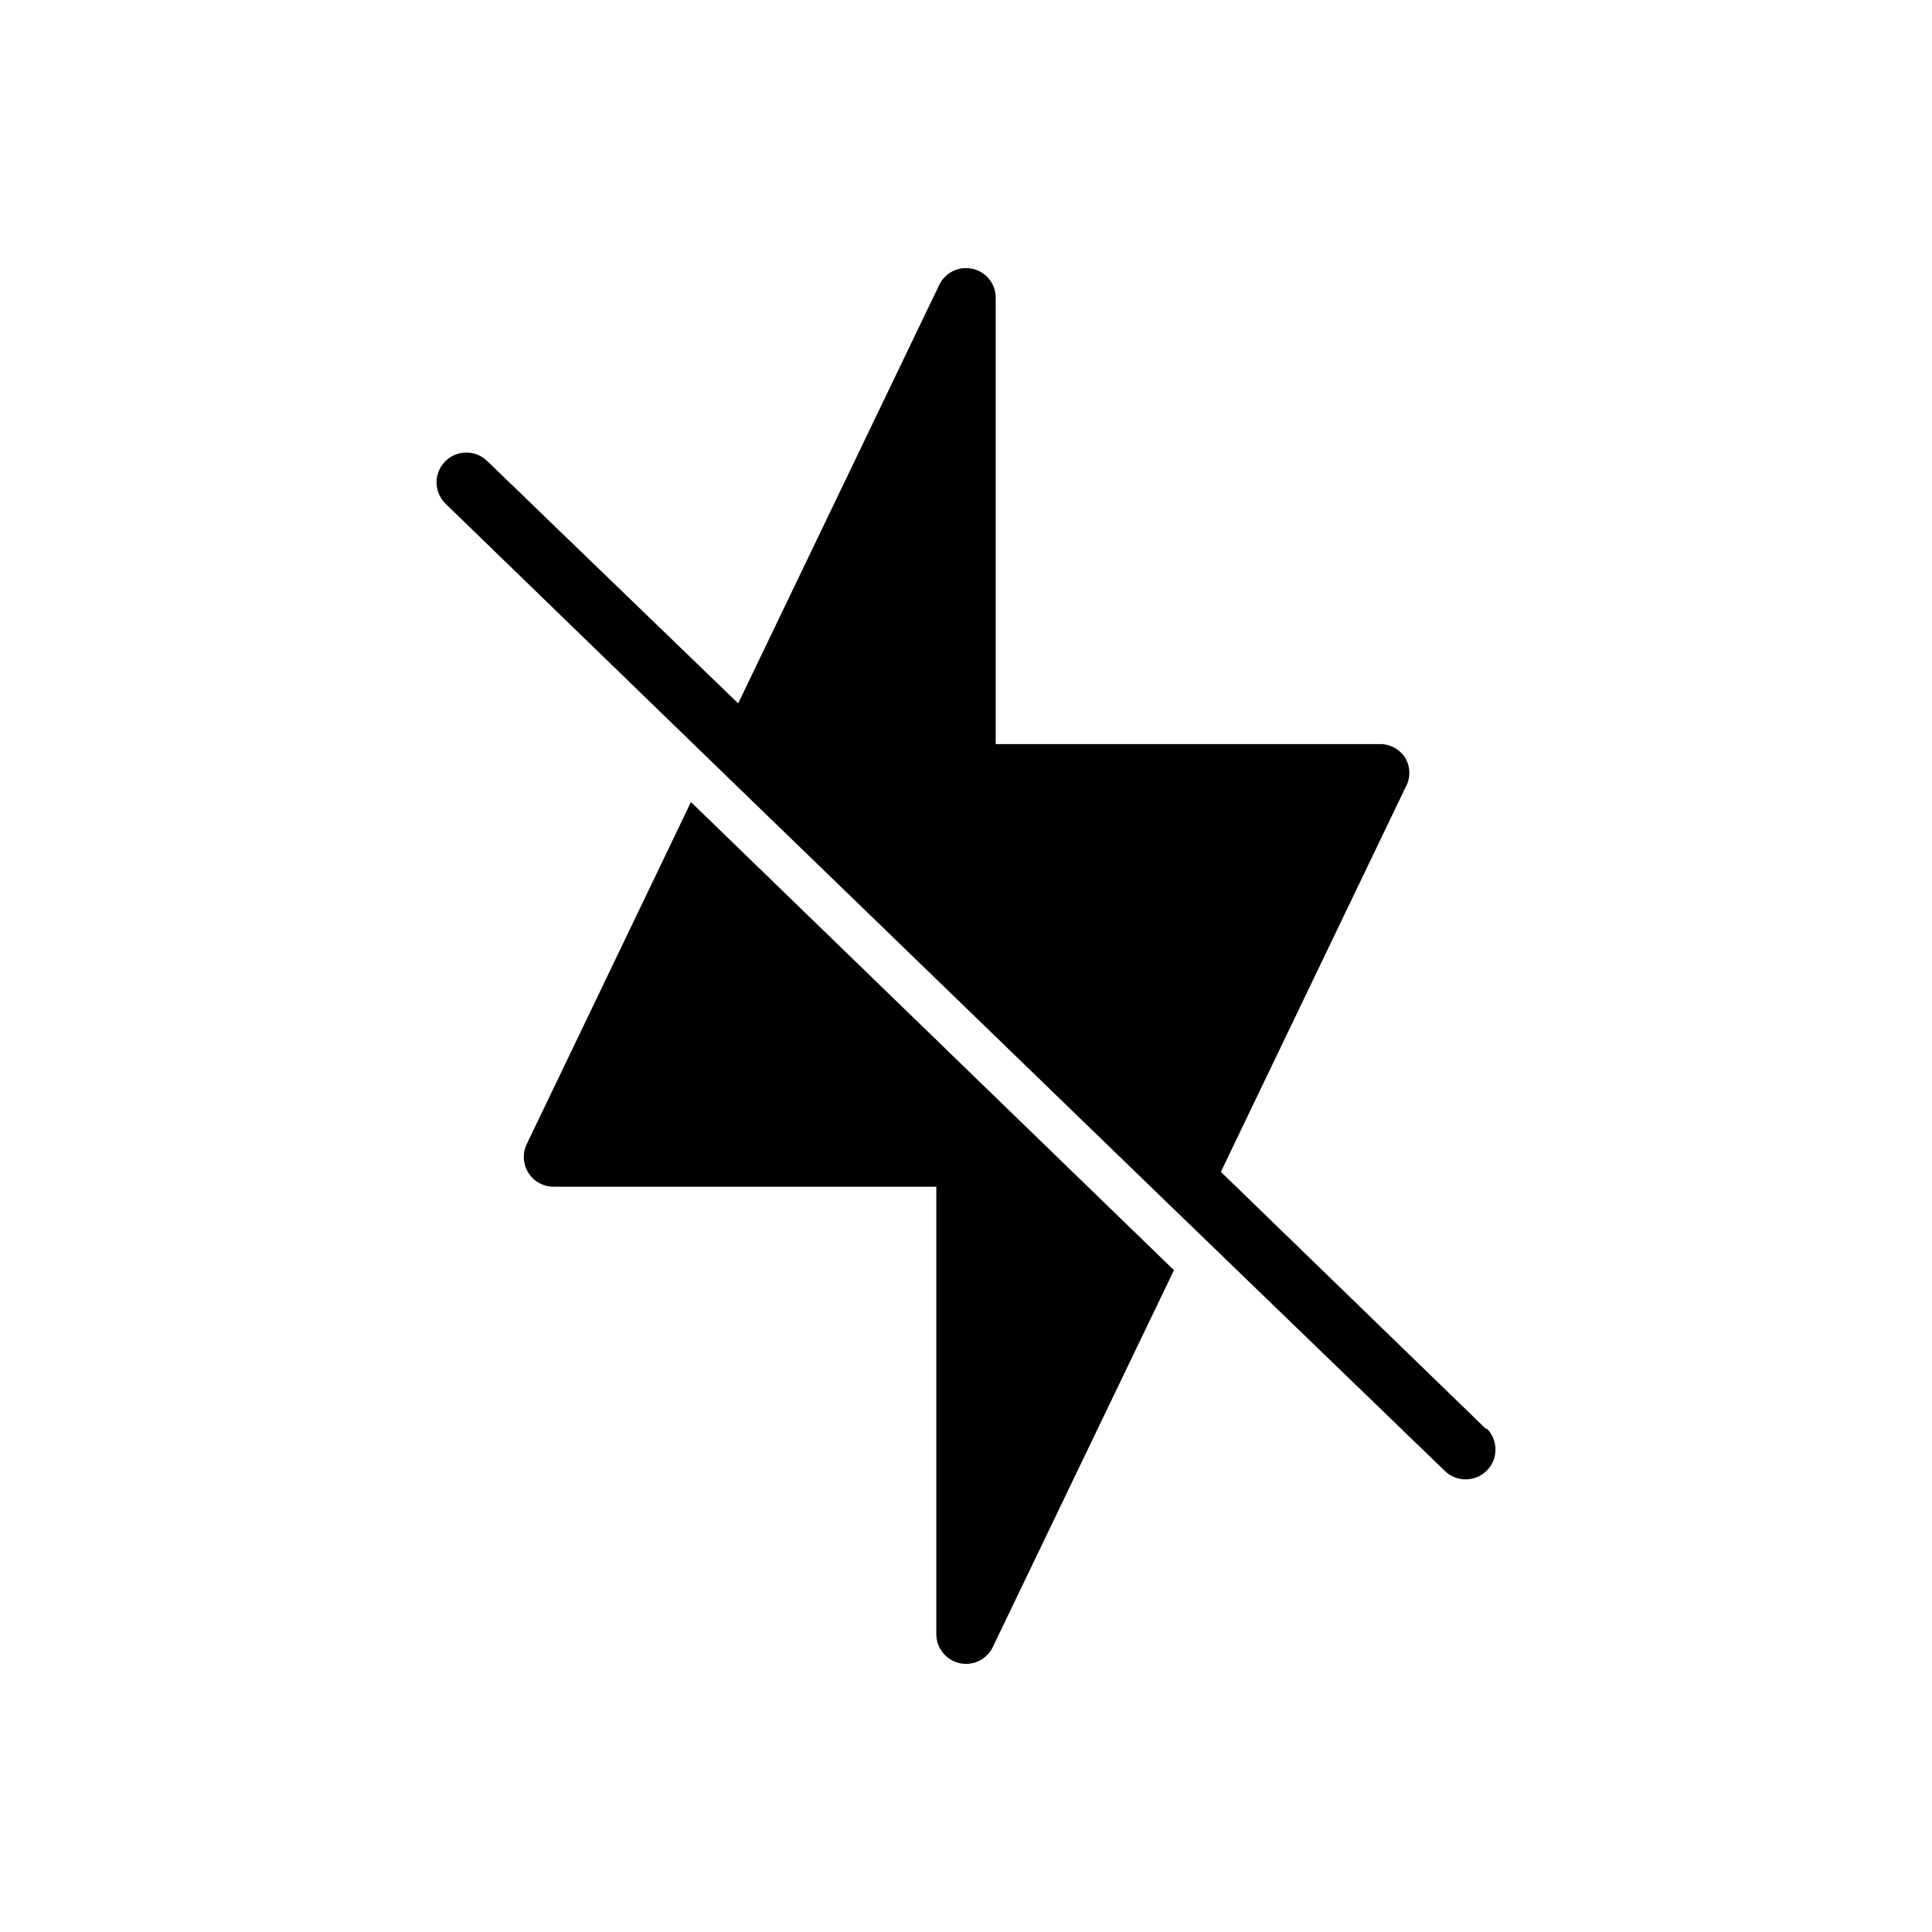 <?xml version="1.0" encoding="UTF-8"?>
<!-- Uploaded to: ICON Repo, www.iconrepo.com, Generator: ICON Repo Mixer Tools -->
<svg fill="#000000" width="800px" height="800px" version="1.1" viewBox="144 144 512 512" xmlns="http://www.w3.org/2000/svg">
 <path d="m327.11 356.55 128 124.06-48.02 99.895c-1.594 3.297-5.25 5.055-8.82 4.246-3.57-0.809-6.113-3.969-6.137-7.633v-118.63h-101.47c-2.699-0.008-5.203-1.398-6.641-3.68s-1.605-5.141-0.445-7.578zm210.81 166.25-70.375-68.25 48.883-101.79c1.406-2.434 1.406-5.438 0-7.871-1.441-2.305-3.973-3.707-6.691-3.699h-101.86v-118.32c-0.023-3.66-2.562-6.824-6.137-7.633-3.57-0.809-7.227 0.953-8.82 4.246l-53.293 110.92-66.52-64.234c-3.129-3.047-8.137-2.973-11.18 0.156-3.043 3.129-2.973 8.133 0.16 11.18l74.391 72.109 116.03 112.33 74.391 71.871c3.133 3.043 8.137 2.973 11.18-0.16 1.461-1.5 2.266-3.523 2.234-5.621-0.027-2.094-0.891-4.094-2.391-5.555z"/>
</svg>